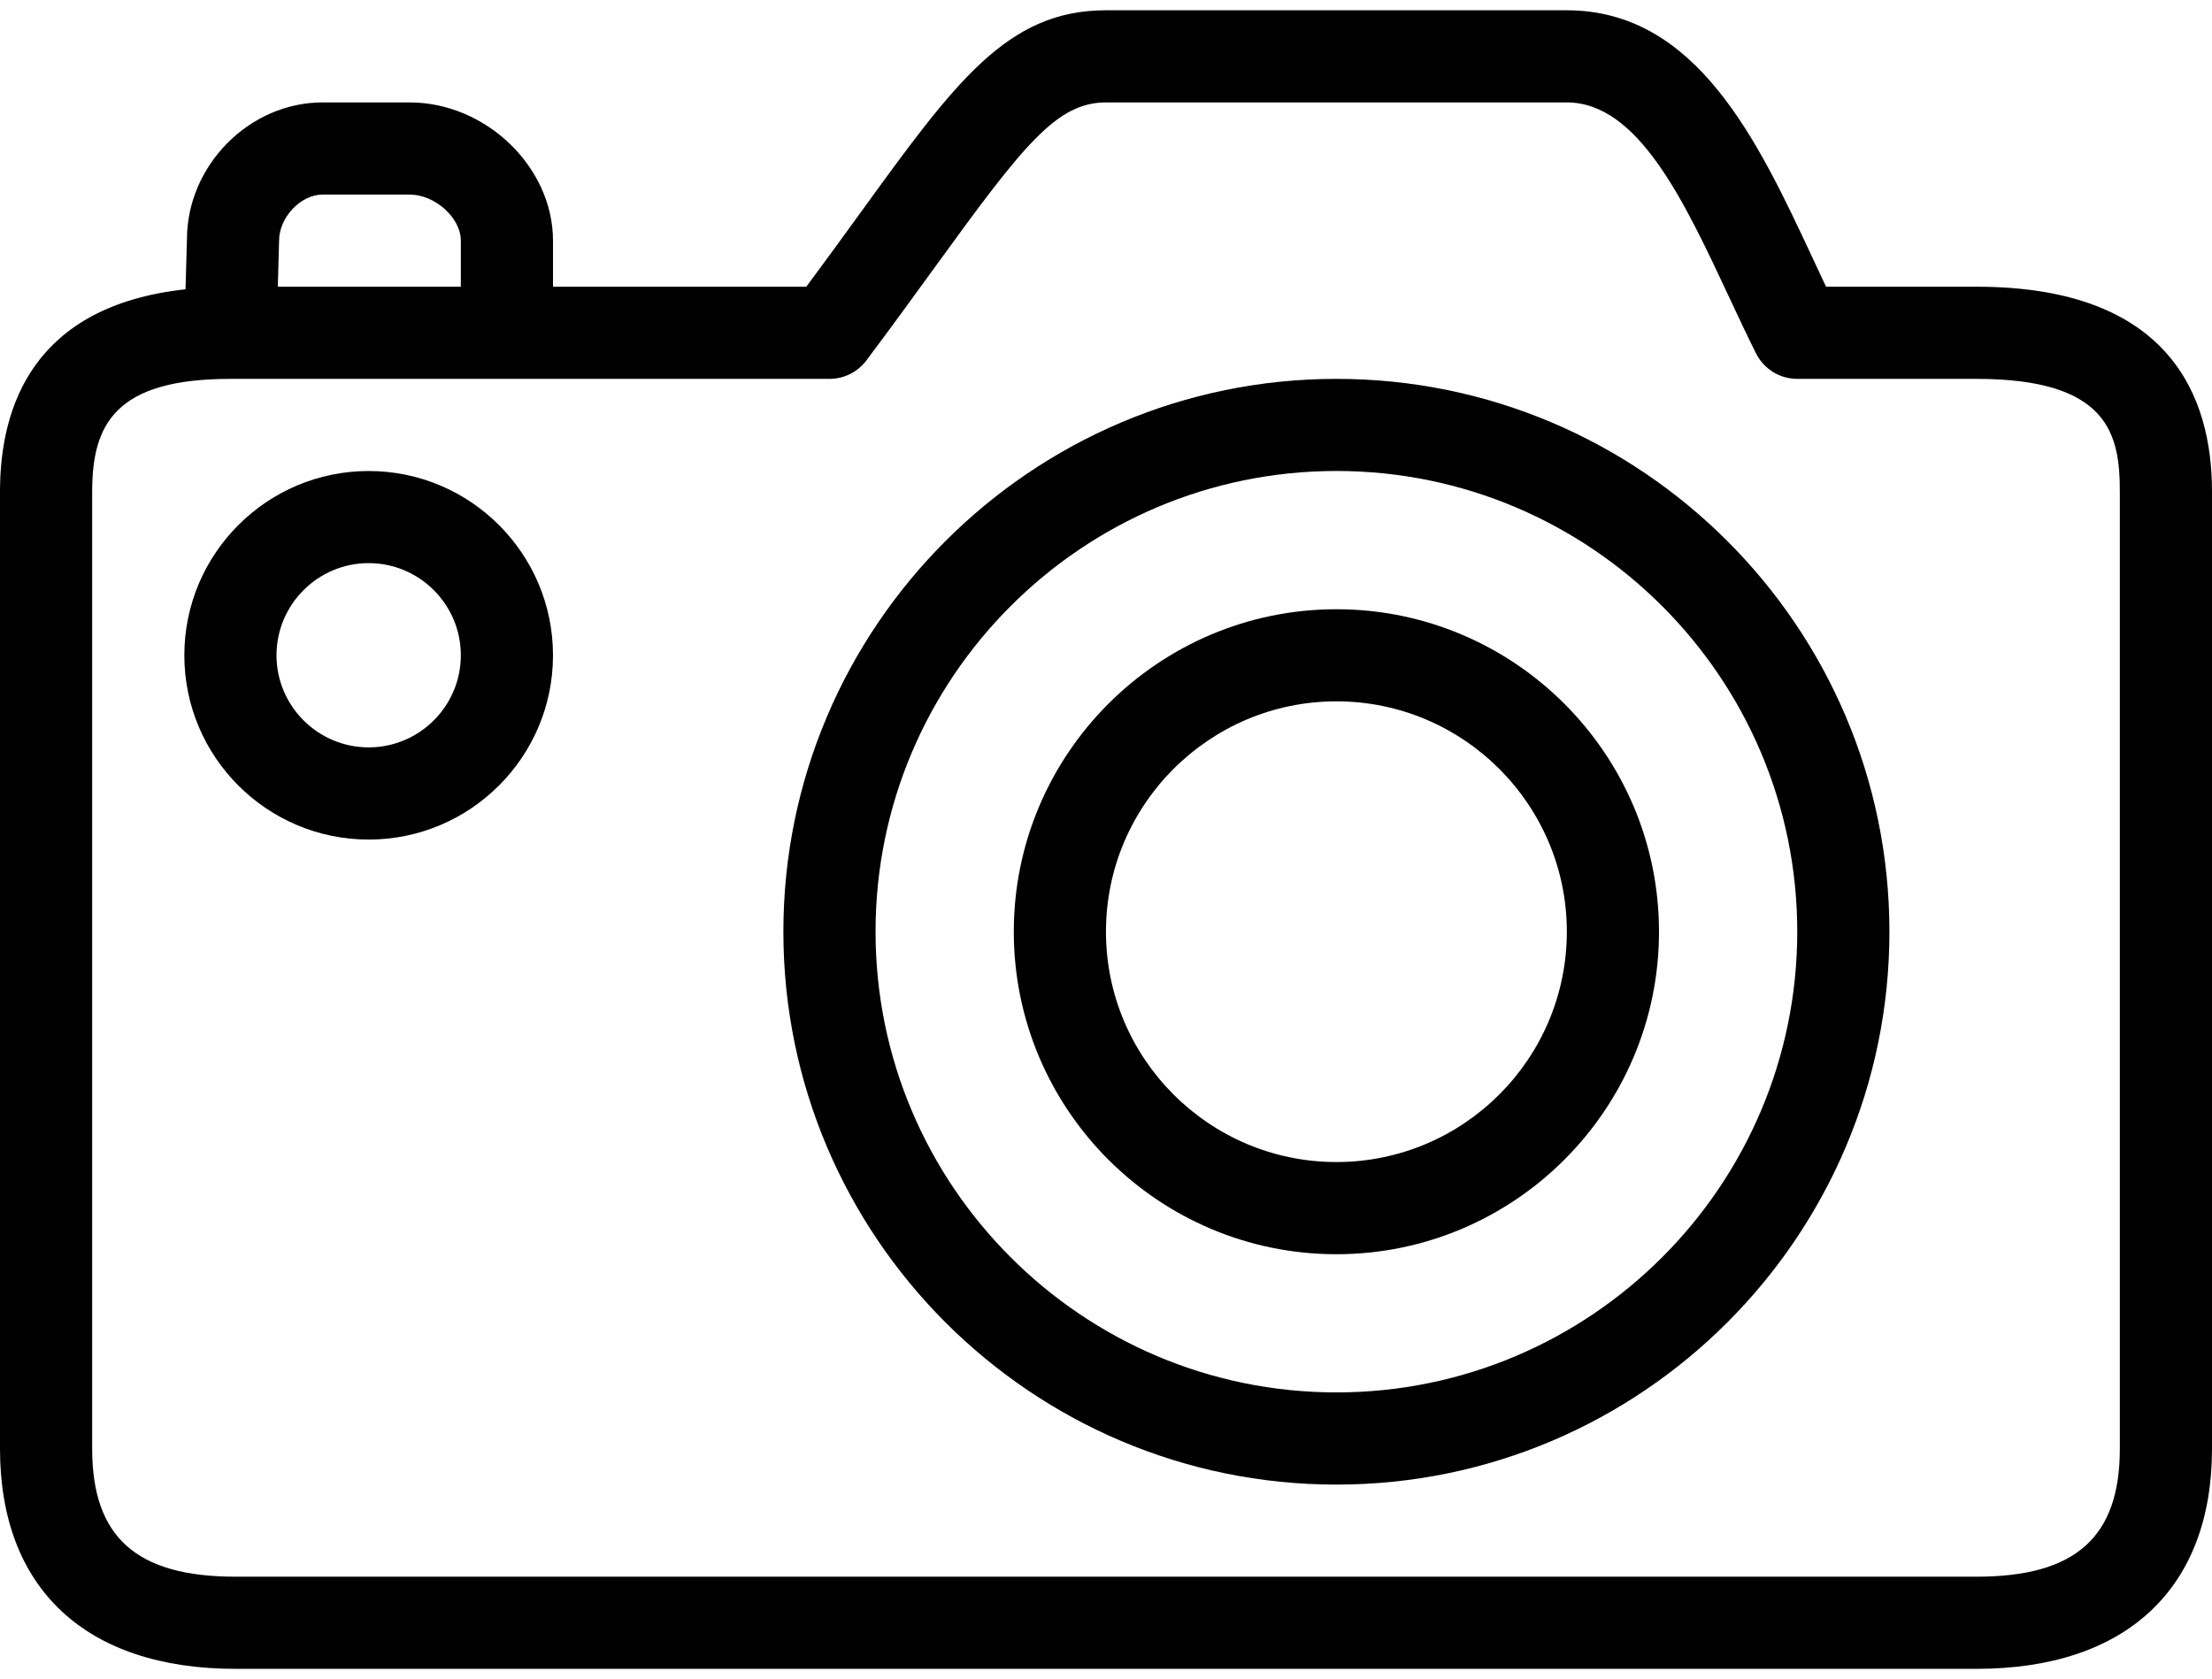 <?xml version="1.0" encoding="utf-8"?>
<!-- Generator: Adobe Illustrator 24.3.0, SVG Export Plug-In . SVG Version: 6.00 Build 0)  -->
<svg version="1.1" id="Ebene_1" xmlns="http://www.w3.org/2000/svg" xmlns:xlink="http://www.w3.org/1999/xlink" x="0px" y="0px"
	 viewBox="0 0 54 41" style="enable-background:new 0 0 54 41;" xml:space="preserve">
<g>
	<path d="M48.25,7.001h-3.672c-0.112-0.237-0.226-0.479-0.338-0.722c-1.321-2.826-2.817-6.028-5.99-6.028H26.999
		c-2.41,0-3.678,1.749-5.98,4.925c-0.402,0.555-0.843,1.162-1.335,1.825H13.5V5.876c0-1.797-1.636-3.375-3.5-3.375H7.875
		c-1.795,0-3.311,1.546-3.311,3.343l-0.035,1.22C0.826,7.466,0,9.914,0,12.003v23.372c0,3.414,2.096,5.374,5.751,5.374H48.25
		c3.654,0,5.75-1.96,5.75-5.374V12.003C54,9.721,53.003,7.001,48.25,7.001z M6.813,5.876c0.001-0.568,0.526-1.125,1.062-1.125H10
		c0.62,0,1.25,0.568,1.25,1.125v1.125H6.782L6.813,5.876z M51.75,35.375c0,2.16-1.079,3.124-3.5,3.124H5.751
		c-2.421,0-3.501-0.965-3.501-3.124V12.003c0-1.652,0.573-2.752,3.375-2.752H20.25c0.354,0,0.688-0.167,0.9-0.45
		c0.638-0.85,1.194-1.617,1.692-2.304C24.994,3.529,25.799,2.501,27,2.501h11.25c1.74,0,2.863,2.405,3.951,4.731
		c0.224,0.478,0.444,0.95,0.668,1.397c0.191,0.381,0.58,0.622,1.006,0.622h4.375c3.23,0,3.5,1.359,3.5,2.752V35.375z"/>
	<path d="M32.625,9.251c-7.444,0-13.501,6.056-13.501,13.499c0,7.444,6.057,13.5,13.501,13.5c7.444,0,13.5-6.056,13.5-13.5
		C46.125,15.306,40.07,9.251,32.625,9.251z M32.625,33.999c-6.204,0-11.251-5.047-11.251-11.25S26.421,11.5,32.625,11.5
		c6.203,0,11.25,5.046,11.25,11.249S38.828,33.999,32.625,33.999z"/>
	<path d="M32.625,14.876c-4.344,0-7.876,3.532-7.876,7.874s3.532,7.875,7.876,7.875c4.342,0,7.875-3.533,7.875-7.875
		S36.967,14.876,32.625,14.876z M32.625,28.374c-3.102,0-5.626-2.522-5.626-5.625c0-3.1,2.524-5.624,5.626-5.624
		s5.625,2.524,5.625,5.624C38.25,25.852,35.728,28.374,32.625,28.374z"/>
	<path d="M9,11.501c-2.482,0-4.5,2.018-4.5,4.5C4.5,18.482,6.518,20.5,9,20.5s4.5-2.018,4.5-4.499
		C13.5,13.519,11.482,11.501,9,11.501z M9,18.249c-1.24,0-2.25-1.009-2.25-2.249S7.76,13.75,9,13.75s2.25,1.01,2.25,2.25
		C11.25,17.241,10.24,18.249,9,18.249z"/>
</g>
</svg>
